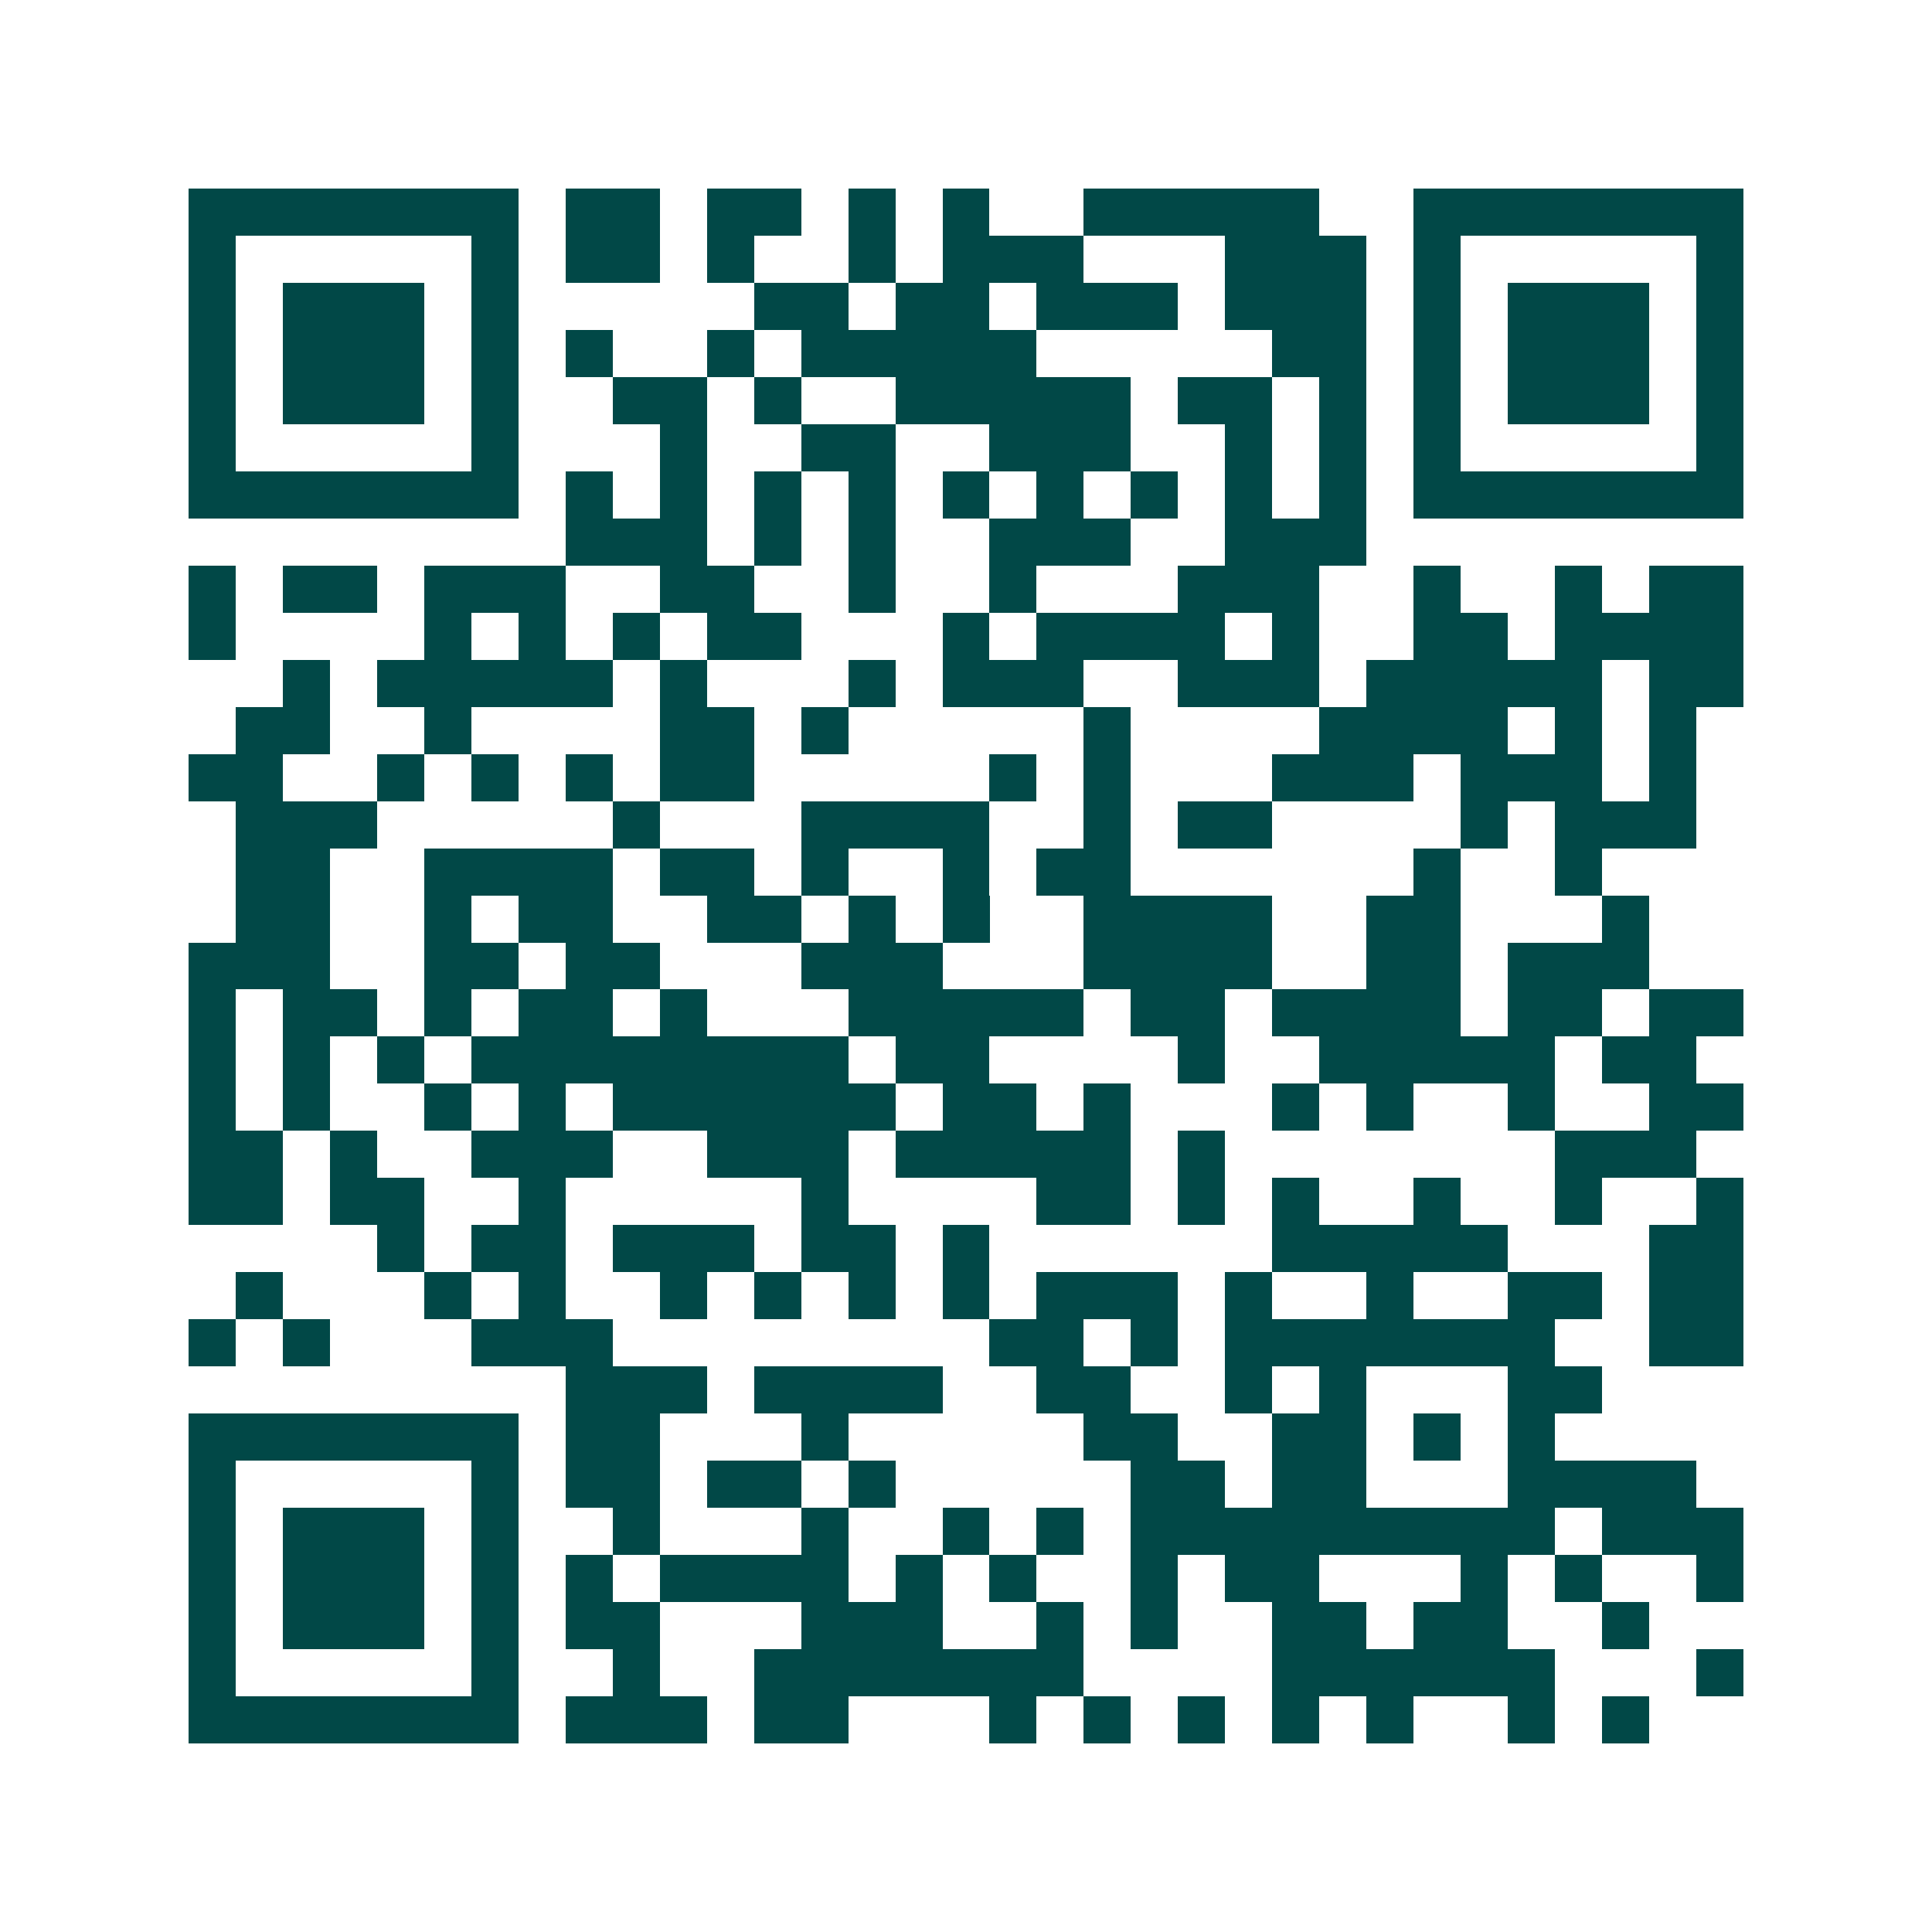 <svg xmlns="http://www.w3.org/2000/svg" width="200" height="200" viewBox="0 0 41 41" shape-rendering="crispEdges"><path fill="#ffffff" d="M0 0h41v41H0z"/><path stroke="#014847" d="M4 4.5h7m1 0h2m1 0h2m1 0h1m1 0h1m2 0h5m2 0h7M4 5.5h1m5 0h1m1 0h2m1 0h1m2 0h1m1 0h3m3 0h3m1 0h1m5 0h1M4 6.5h1m1 0h3m1 0h1m5 0h2m1 0h2m1 0h3m1 0h3m1 0h1m1 0h3m1 0h1M4 7.5h1m1 0h3m1 0h1m1 0h1m2 0h1m1 0h5m5 0h2m1 0h1m1 0h3m1 0h1M4 8.5h1m1 0h3m1 0h1m2 0h2m1 0h1m2 0h5m1 0h2m1 0h1m1 0h1m1 0h3m1 0h1M4 9.5h1m5 0h1m3 0h1m2 0h2m2 0h3m2 0h1m1 0h1m1 0h1m5 0h1M4 10.5h7m1 0h1m1 0h1m1 0h1m1 0h1m1 0h1m1 0h1m1 0h1m1 0h1m1 0h1m1 0h7M12 11.5h3m1 0h1m1 0h1m2 0h3m2 0h3M4 12.5h1m1 0h2m1 0h3m2 0h2m2 0h1m2 0h1m3 0h3m2 0h1m2 0h1m1 0h2M4 13.5h1m4 0h1m1 0h1m1 0h1m1 0h2m3 0h1m1 0h4m1 0h1m2 0h2m1 0h4M6 14.5h1m1 0h5m1 0h1m3 0h1m1 0h3m2 0h3m1 0h5m1 0h2M5 15.5h2m2 0h1m4 0h2m1 0h1m5 0h1m4 0h4m1 0h1m1 0h1M4 16.5h2m2 0h1m1 0h1m1 0h1m1 0h2m5 0h1m1 0h1m3 0h3m1 0h3m1 0h1M5 17.5h3m5 0h1m3 0h4m2 0h1m1 0h2m4 0h1m1 0h3M5 18.5h2m2 0h4m1 0h2m1 0h1m2 0h1m1 0h2m6 0h1m2 0h1M5 19.5h2m2 0h1m1 0h2m2 0h2m1 0h1m1 0h1m2 0h4m2 0h2m3 0h1M4 20.5h3m2 0h2m1 0h2m3 0h3m3 0h4m2 0h2m1 0h3M4 21.5h1m1 0h2m1 0h1m1 0h2m1 0h1m3 0h5m1 0h2m1 0h4m1 0h2m1 0h2M4 22.5h1m1 0h1m1 0h1m1 0h8m1 0h2m4 0h1m2 0h5m1 0h2M4 23.5h1m1 0h1m2 0h1m1 0h1m1 0h6m1 0h2m1 0h1m3 0h1m1 0h1m2 0h1m2 0h2M4 24.5h2m1 0h1m2 0h3m2 0h3m1 0h5m1 0h1m7 0h3M4 25.5h2m1 0h2m2 0h1m5 0h1m4 0h2m1 0h1m1 0h1m2 0h1m2 0h1m2 0h1M8 26.5h1m1 0h2m1 0h3m1 0h2m1 0h1m6 0h5m3 0h2M5 27.5h1m3 0h1m1 0h1m2 0h1m1 0h1m1 0h1m1 0h1m1 0h3m1 0h1m2 0h1m2 0h2m1 0h2M4 28.5h1m1 0h1m3 0h3m8 0h2m1 0h1m1 0h7m2 0h2M12 29.5h3m1 0h4m2 0h2m2 0h1m1 0h1m3 0h2M4 30.5h7m1 0h2m3 0h1m5 0h2m2 0h2m1 0h1m1 0h1M4 31.5h1m5 0h1m1 0h2m1 0h2m1 0h1m5 0h2m1 0h2m3 0h4M4 32.5h1m1 0h3m1 0h1m2 0h1m3 0h1m2 0h1m1 0h1m1 0h9m1 0h3M4 33.5h1m1 0h3m1 0h1m1 0h1m1 0h4m1 0h1m1 0h1m2 0h1m1 0h2m3 0h1m1 0h1m2 0h1M4 34.5h1m1 0h3m1 0h1m1 0h2m3 0h3m2 0h1m1 0h1m2 0h2m1 0h2m2 0h1M4 35.5h1m5 0h1m2 0h1m2 0h7m4 0h6m3 0h1M4 36.5h7m1 0h3m1 0h2m3 0h1m1 0h1m1 0h1m1 0h1m1 0h1m2 0h1m1 0h1"/></svg>
